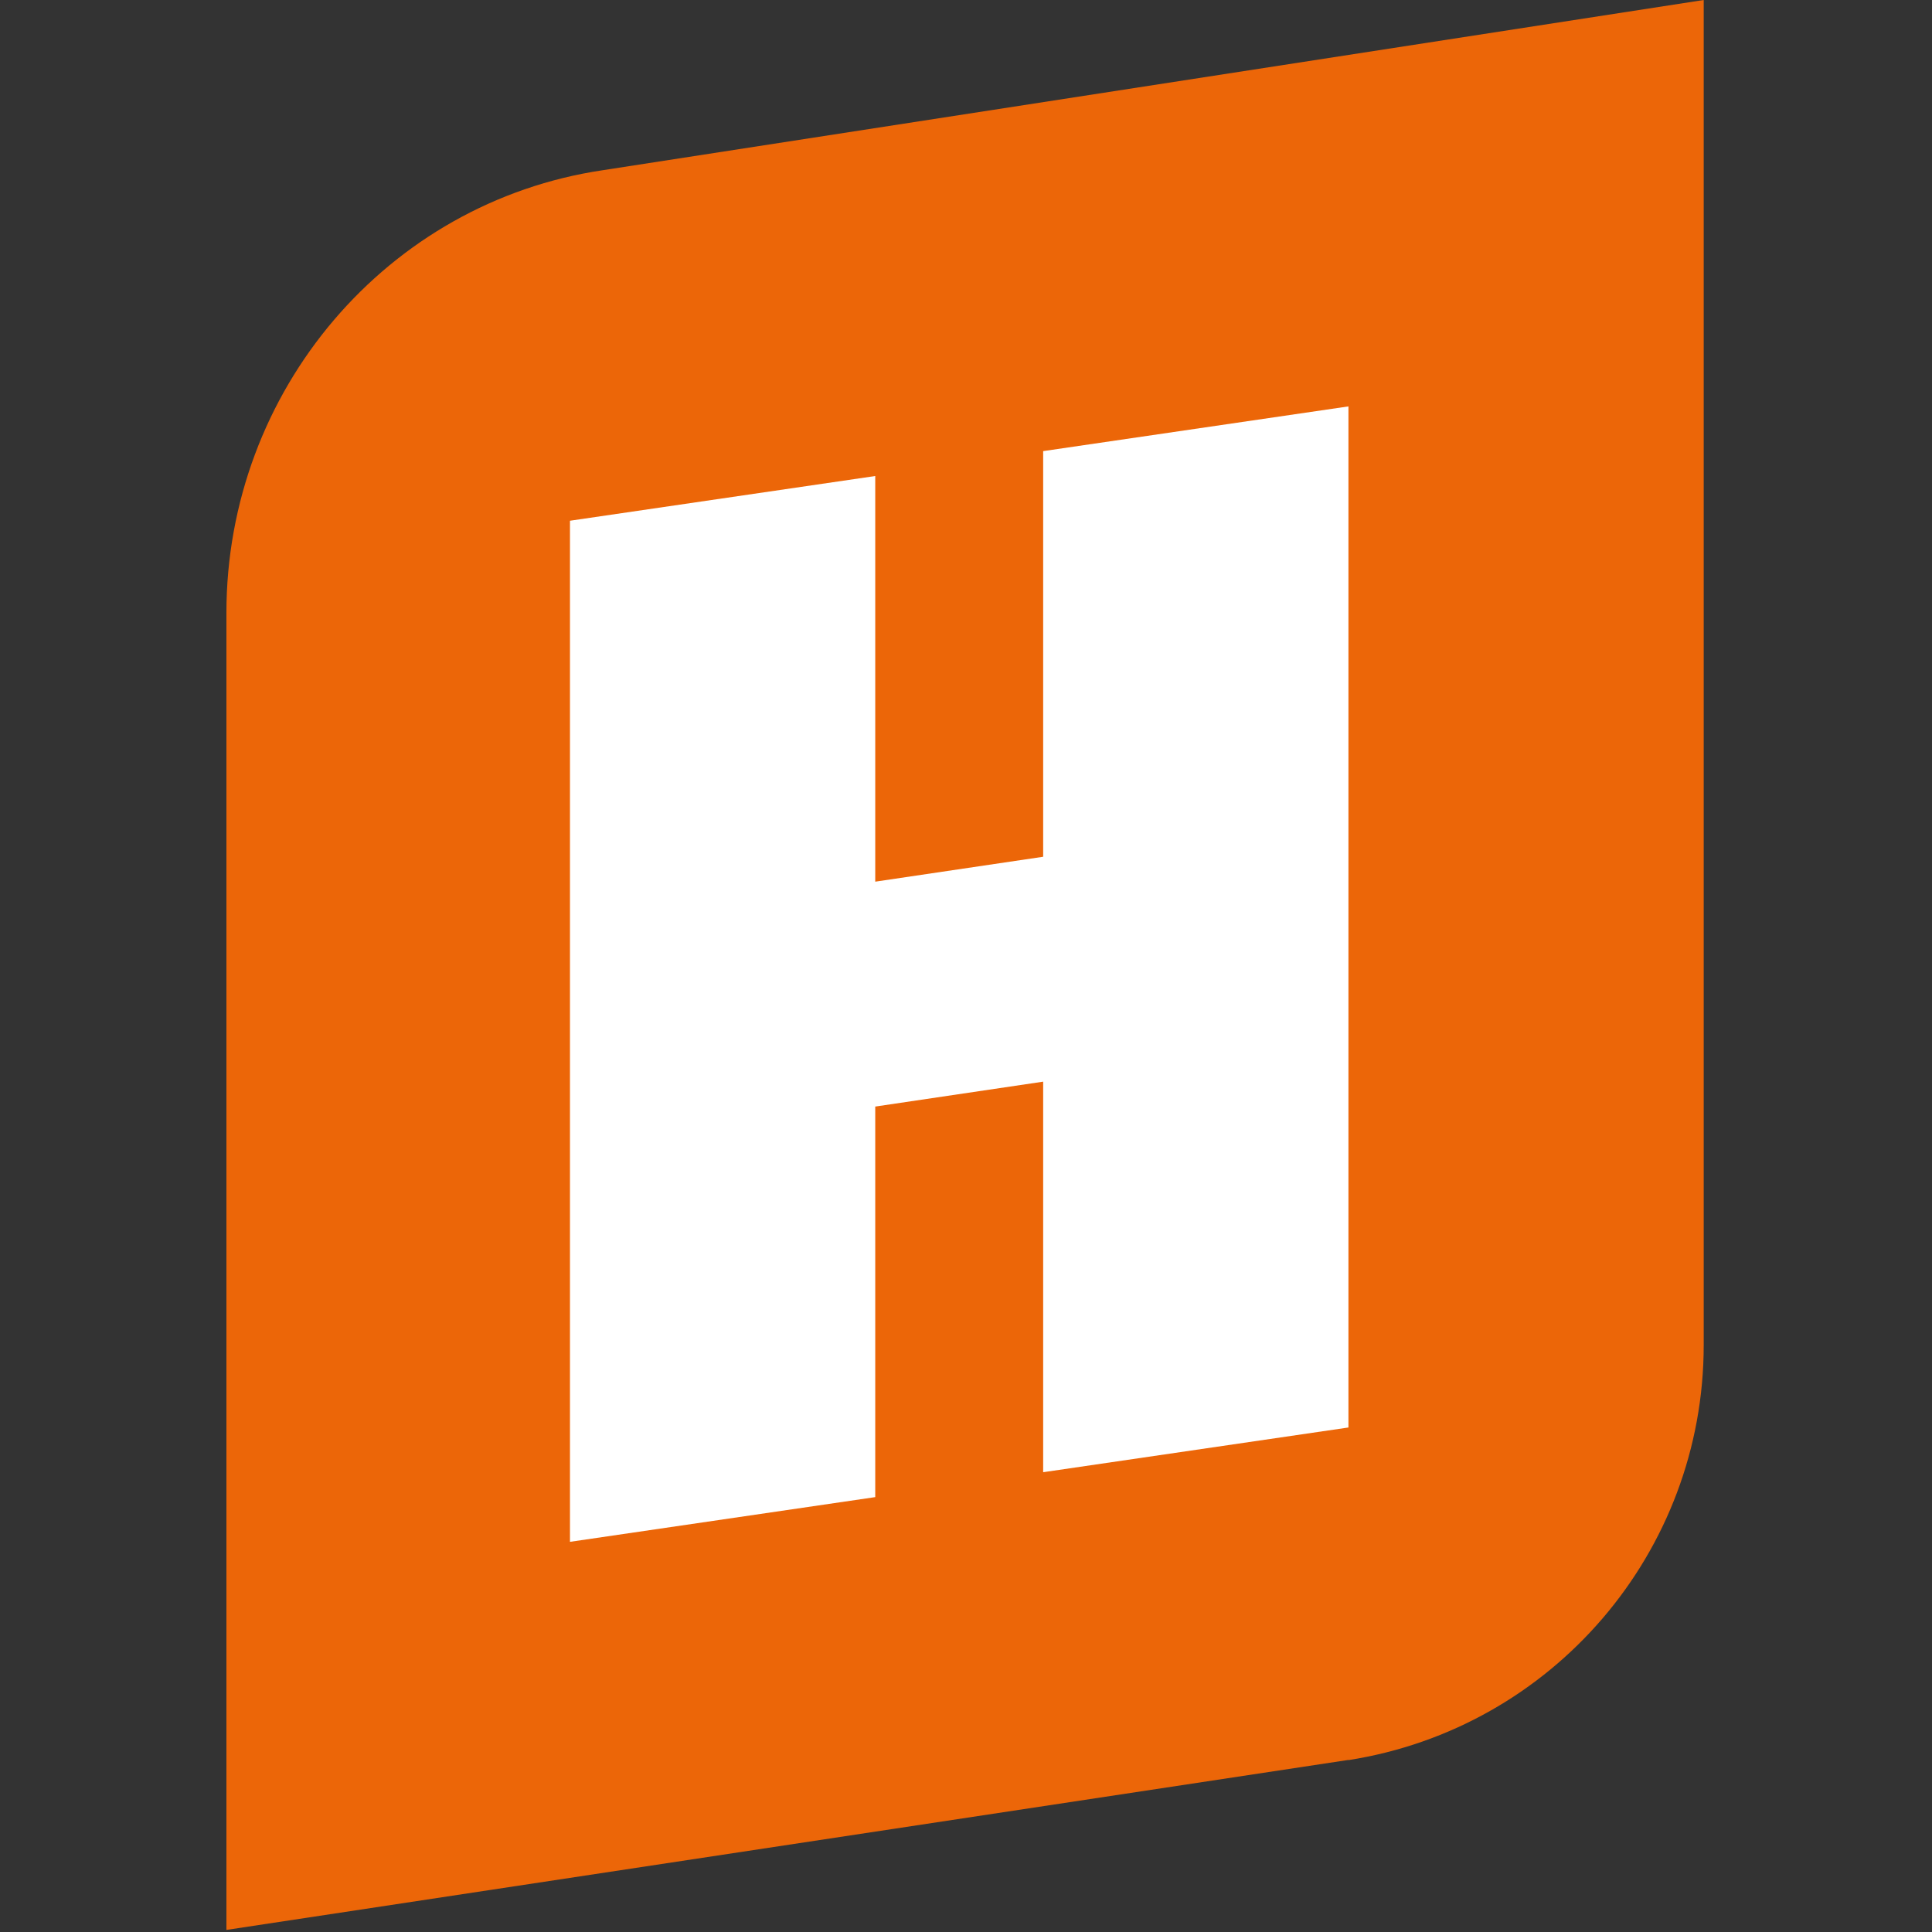 <svg xmlns="http://www.w3.org/2000/svg" viewBox="0 0 1024 1024"><rect x="0" y="0" width="1024" height="1024" fill="#333333" stroke="none"/><path d="M714.7 932.8 120 1022.9v-698c0-117.9 85.3-217.8 199.6-234.7L903 0v712.9c0 109.7-79.9 203-188.3 220Z" style="fill:#ec6608"/><path d="m302.1 276 161.8-23.7v215l89-13.2v-215l161.8-23.7v541.2l-161.8 23.7v-207l-89 13.2v207l-161.8 23.7V276Z" style="fill:#fff"/></svg>